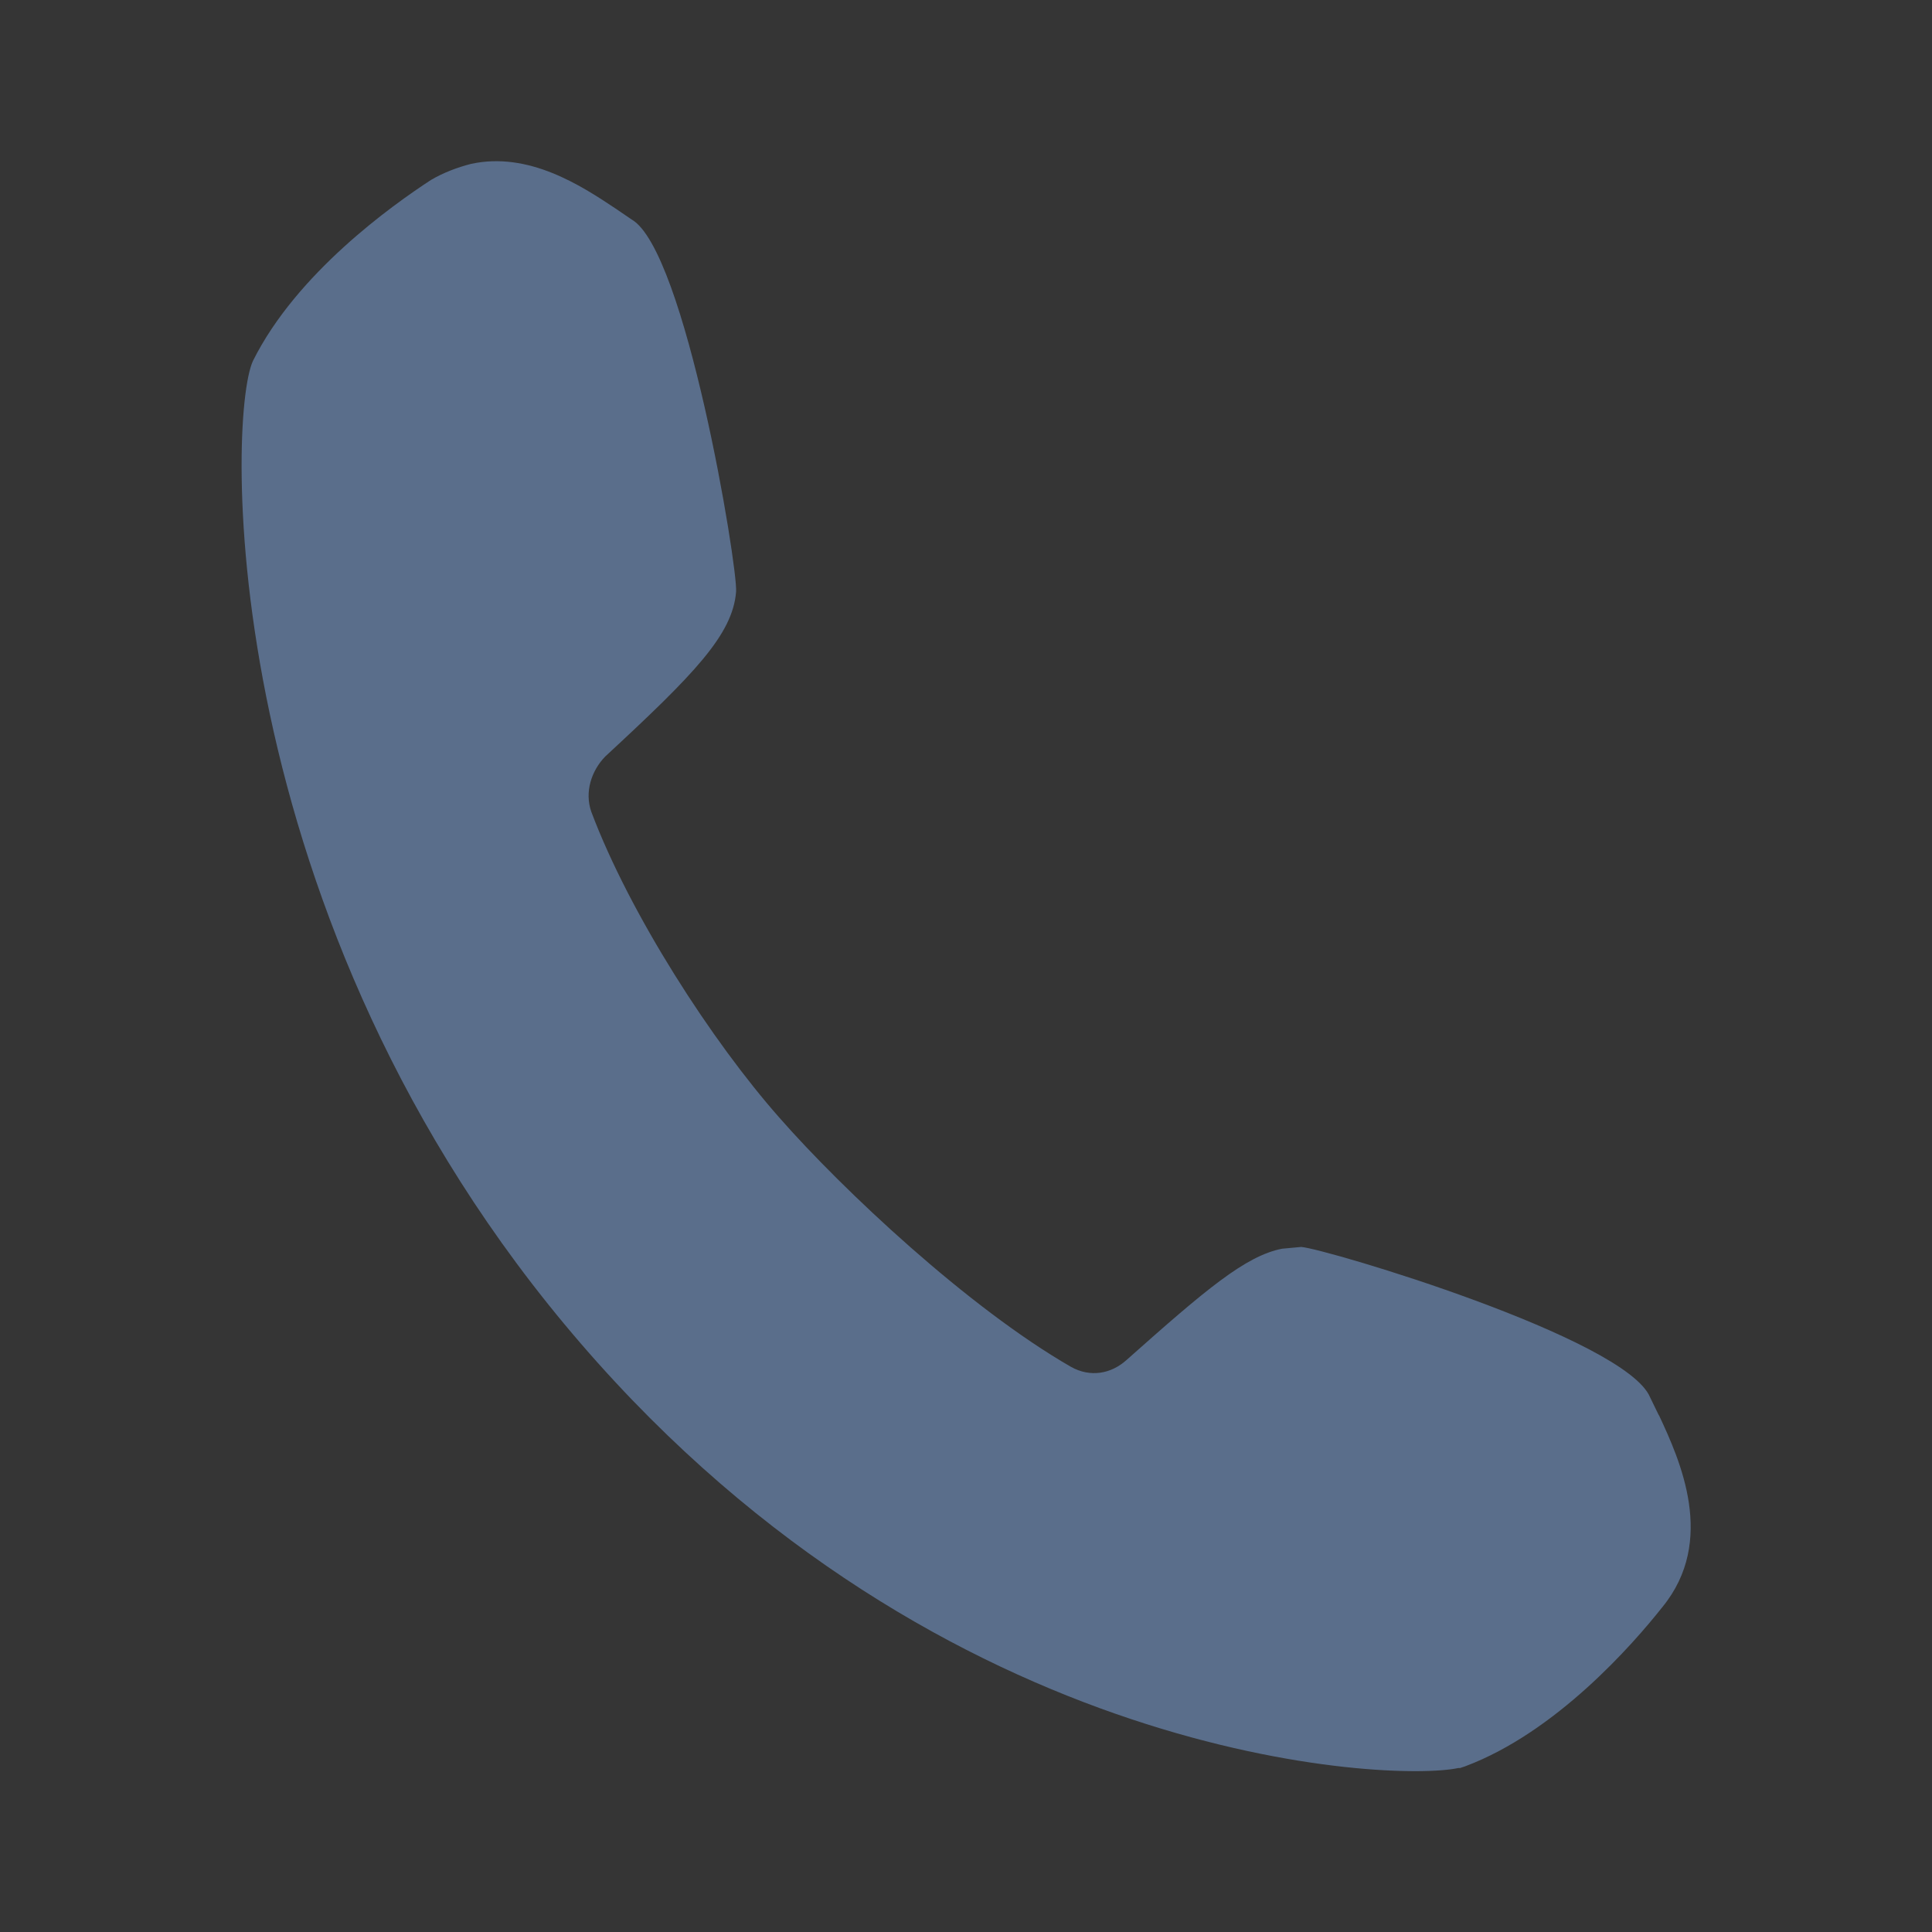 <svg height="24" viewBox="0 0 24 24" width="24" xmlns="http://www.w3.org/2000/svg"><rect x="0" y="0" width="24" height="24" fill="#333333" stroke="none"/><g fill="none" fill-rule="evenodd"><path d="m0 0h24v24h-24z" fill="#fff" fill-opacity=".01"/><path d="m20.606 17.58-.108-.222c-.303-.734-4.03-1.846-4.334-1.868l-.238.022c-.455.089-.953.512-1.928 1.379-.195.178-.455.222-.693.089-1.278-.734-2.839-2.202-3.619-3.091-.845-.956-1.863-2.535-2.34-3.803-.087-.245 0-.512.173-.689 1.105-1.023 1.582-1.512 1.625-2.046.022-.311-.628-4.248-1.3-4.626l-.195-.133c-.433-.289-1.083-.712-1.798-.556-.173.044-.347.111-.498.2-.477.311-1.668 1.157-2.21 2.246-.325.689-.477 6.939 4.074 12.21 4.507 5.227 10.076 5.449 10.899 5.271h.022l.065-.022c1.127-.423 2.08-1.512 2.449-1.979.672-.823.217-1.824-.043-2.38z" fill="#5a6e8b"/></g></svg>